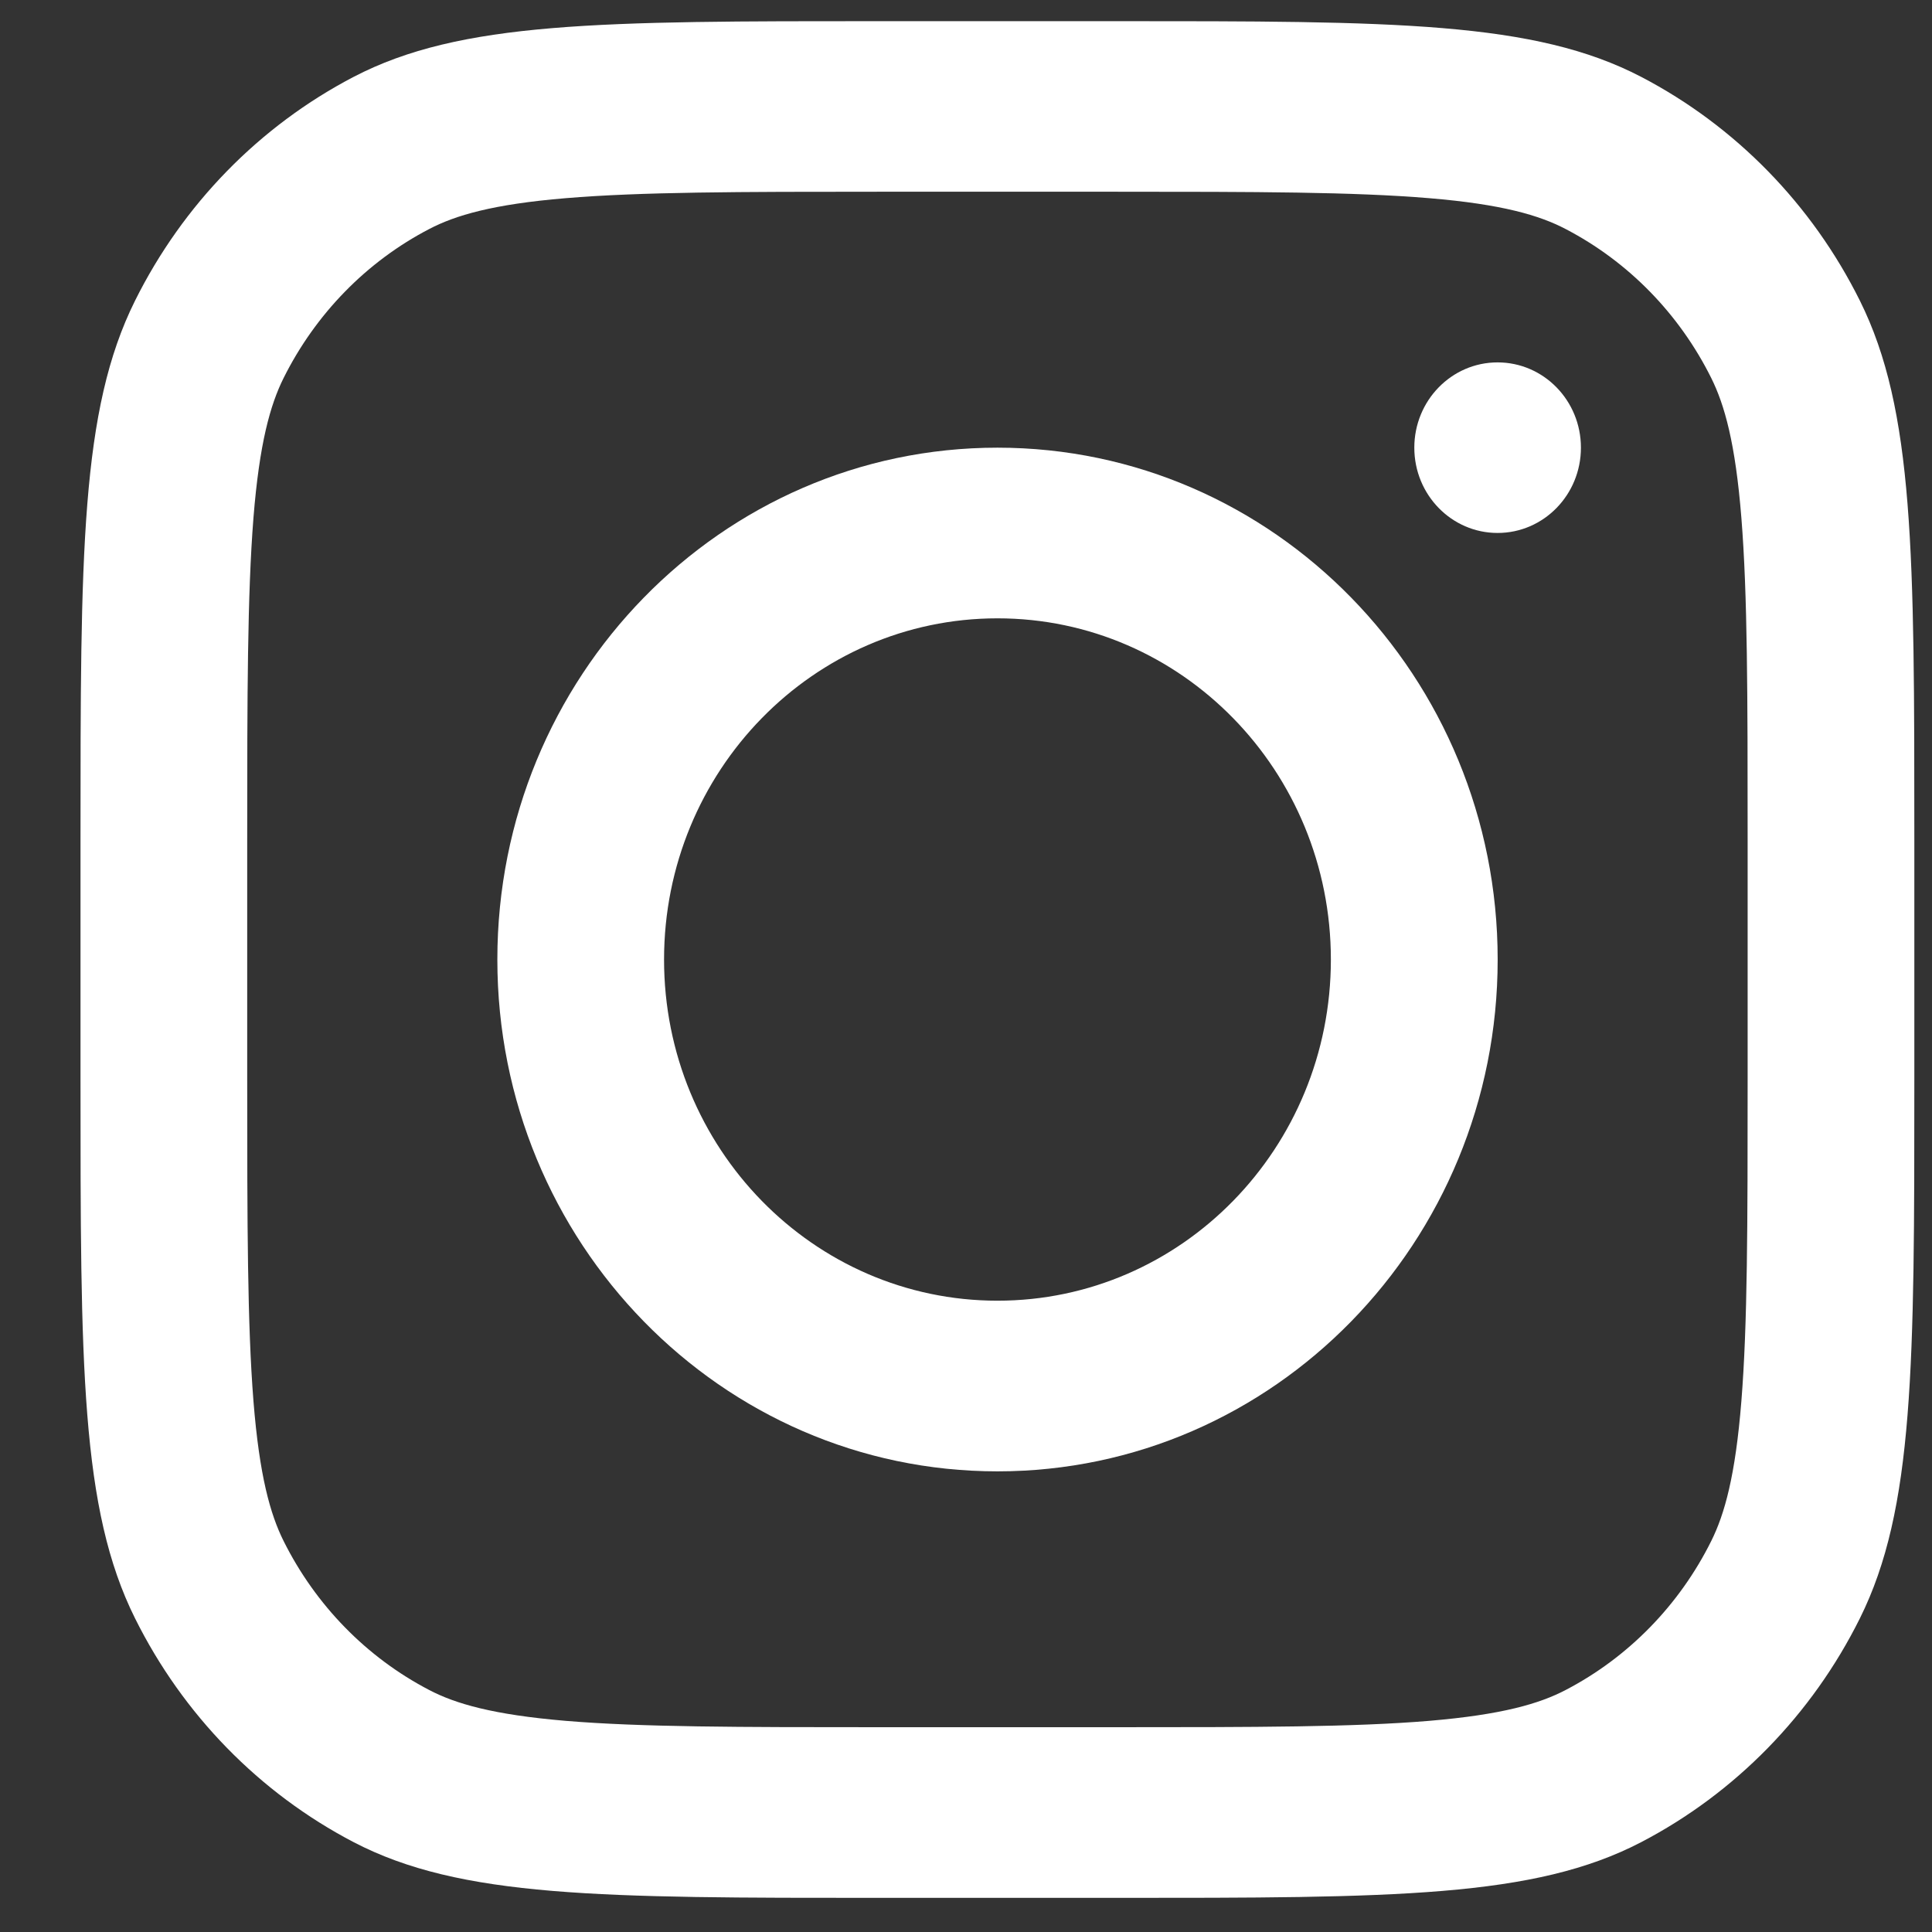 <svg width="21" height="21" viewBox="0 0 21 21" fill="none" xmlns="http://www.w3.org/2000/svg">
<rect x="0" y="0" width="21" height="21" fill="#333333" stroke="none"/>
<path fill-rule="evenodd" clip-rule="evenodd" d="M10.842 15.993C13.845 15.993 16.279 13.502 16.279 10.43C16.279 7.357 13.845 4.866 10.842 4.866C7.84 4.866 5.406 7.357 5.406 10.43C5.406 13.502 7.84 15.993 10.842 15.993ZM10.842 14.138C12.844 14.138 14.466 12.478 14.466 10.43C14.466 8.381 12.844 6.721 10.842 6.721C8.841 6.721 7.218 8.381 7.218 10.43C7.218 12.478 8.841 14.138 10.842 14.138Z" fill="white"/>
<path d="M16.278 3.939C15.778 3.939 15.373 4.354 15.373 4.866C15.373 5.378 15.778 5.793 16.278 5.793C16.779 5.793 17.184 5.378 17.184 4.866C17.184 4.354 16.779 3.939 16.278 3.939Z" fill="white"/>
<path fill-rule="evenodd" clip-rule="evenodd" d="M1.468 3.268C0.875 4.458 0.875 6.016 0.875 9.131V11.728C0.875 14.843 0.875 16.401 1.468 17.591C1.989 18.638 2.82 19.489 3.843 20.023C5.006 20.629 6.529 20.629 9.573 20.629H12.11C15.155 20.629 16.677 20.629 17.84 20.023C18.863 19.489 19.695 18.638 20.216 17.591C20.808 16.401 20.808 14.843 20.808 11.728V9.131C20.808 6.016 20.808 4.458 20.216 3.268C19.695 2.221 18.863 1.37 17.84 0.836C16.677 0.23 15.155 0.23 12.11 0.23H9.573C6.529 0.23 5.006 0.23 3.843 0.836C2.82 1.37 1.989 2.221 1.468 3.268ZM12.11 2.084H9.573C8.021 2.084 6.966 2.086 6.15 2.154C5.356 2.22 4.949 2.341 4.666 2.489C3.984 2.844 3.43 3.412 3.082 4.11C2.938 4.4 2.82 4.815 2.755 5.628C2.689 6.463 2.687 7.543 2.687 9.131V11.728C2.687 13.316 2.689 14.396 2.755 15.23C2.82 16.044 2.938 16.459 3.082 16.749C3.43 17.447 3.984 18.015 4.666 18.37C4.949 18.518 5.356 18.638 6.15 18.705C6.966 18.773 8.021 18.774 9.573 18.774H12.11C13.662 18.774 14.717 18.773 15.533 18.705C16.328 18.638 16.734 18.518 17.017 18.37C17.699 18.015 18.254 17.447 18.601 16.749C18.745 16.459 18.863 16.044 18.928 15.23C18.995 14.396 18.996 13.316 18.996 11.728V9.131C18.996 7.543 18.995 6.463 18.928 5.628C18.863 4.815 18.745 4.4 18.601 4.11C18.254 3.412 17.699 2.844 17.017 2.489C16.734 2.341 16.328 2.22 15.533 2.154C14.717 2.086 13.662 2.084 12.11 2.084Z" fill="white"/>
</svg>
